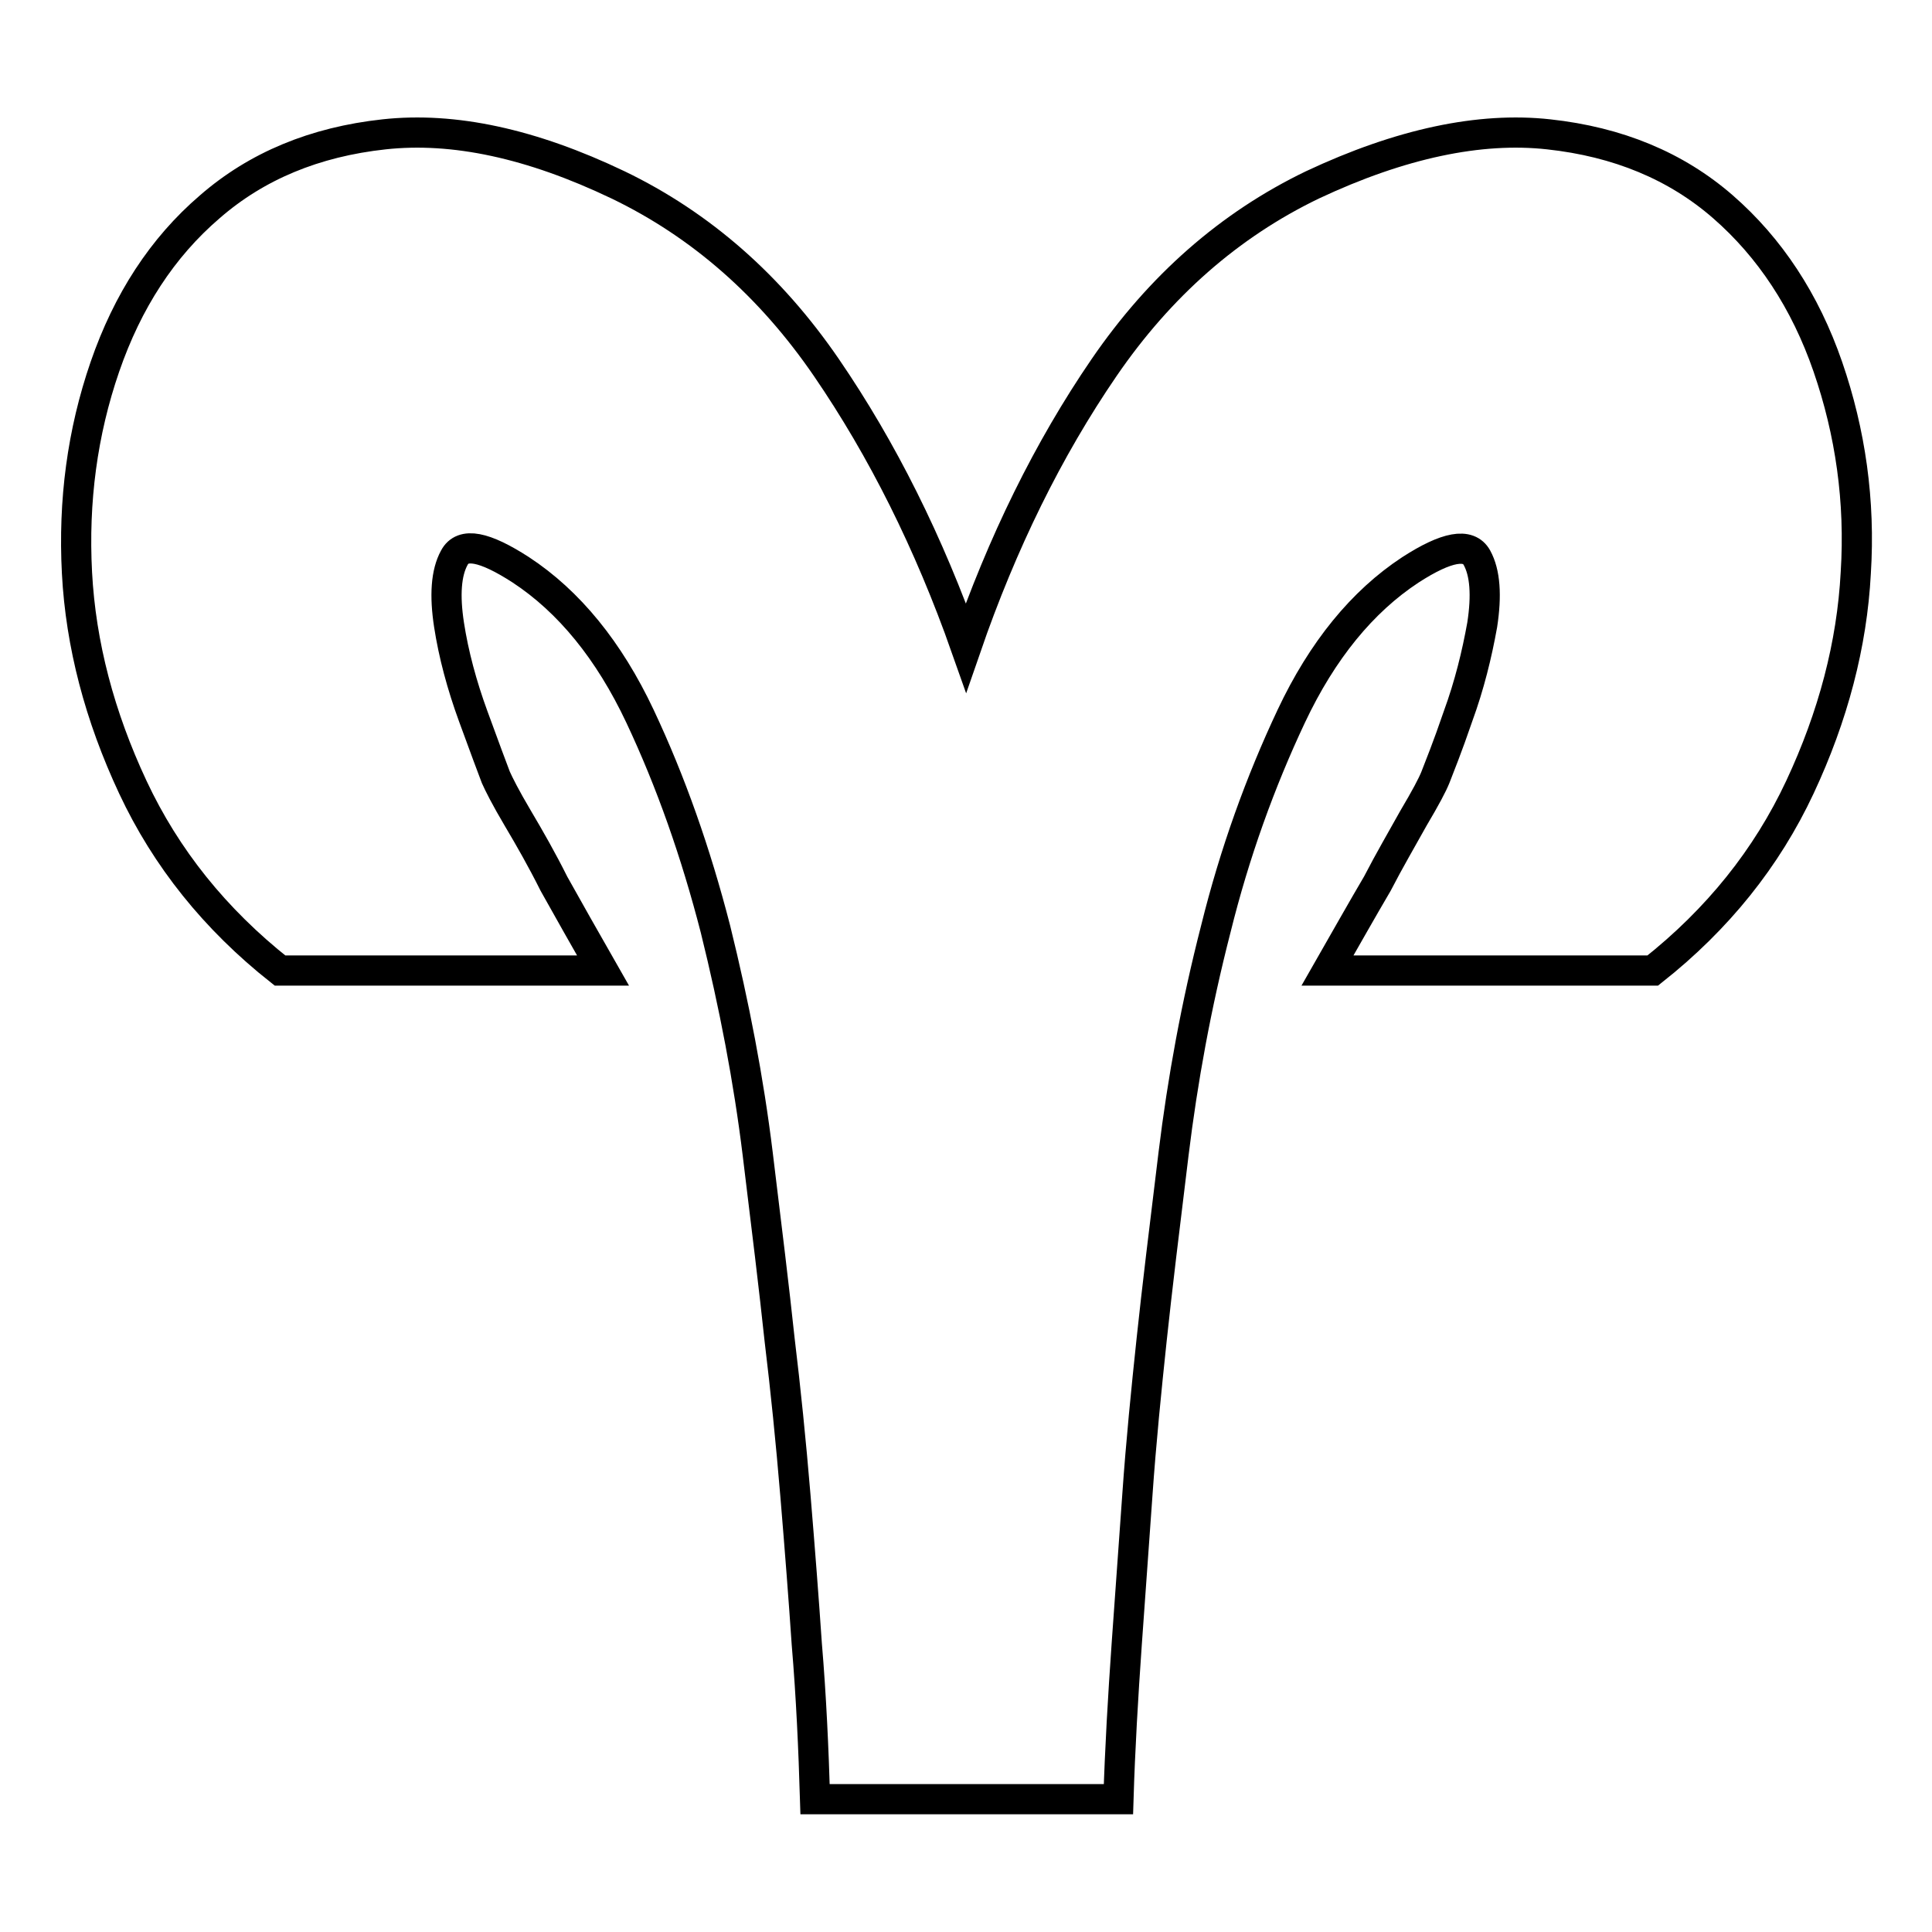 <?xml version="1.0" encoding="utf-8"?>
<!-- Svg Vector Icons : http://www.onlinewebfonts.com/icon -->
<!DOCTYPE svg PUBLIC "-//W3C//DTD SVG 1.1//EN" "http://www.w3.org/Graphics/SVG/1.1/DTD/svg11.dtd">
<svg version="1.1" xmlns="http://www.w3.org/2000/svg" xmlns:xlink="http://www.w3.org/1999/xlink" x="0px" y="0px" viewBox="0 0 256 256" enable-background="new 0 0 256 256" xml:space="preserve">
<g> <path stroke-width="4" fill-opacity="0" stroke="#000000"  d="M79.9,128.6H37.1c-8.6-6.8-15.1-14.9-19.5-24.3c-4.4-9.4-6.9-18.9-7.4-28.4c-0.5-9.5,0.7-18.6,3.7-27.3 c3-8.7,7.6-15.8,13.9-21.2c6.2-5.4,13.9-8.6,23.1-9.6c9.2-1,19.5,1.2,31,6.7c11,5.3,20.2,13.4,27.6,24.2 c7.4,10.8,13.6,23.2,18.5,37.1c4.8-13.9,10.9-26.3,18.3-37.1c7.4-10.8,16.6-18.9,27.6-24.2c11.7-5.5,22.2-7.7,31.3-6.7 c9.2,1,16.9,4.2,23.1,9.6c6.2,5.4,10.9,12.5,13.9,21.2c3,8.7,4.3,17.8,3.7,27.3c-0.5,9.5-3,19-7.4,28.4 c-4.4,9.4-10.9,17.5-19.5,24.3h-43.1c2.4-4.2,4.6-8.1,6.6-11.5c1.6-3.1,3.3-6,4.8-8.7c1.6-2.7,2.5-4.4,2.9-5.4c0.5-1.3,1.6-4,3-8.1 c1.5-4.1,2.5-8.2,3.2-12.1c0.6-3.9,0.4-6.9-0.7-8.9c-1.1-2-4-1.5-8.8,1.6c-6.4,4.2-11.7,10.7-15.8,19.4s-7.5,18.1-10,28.2 c-2.6,10.1-4.4,20-5.6,29.8c-1.2,9.8-2.2,18-2.9,24.6s-1.4,13.5-1.9,20.7c-0.5,7.2-1,13.8-1.4,19.6c-0.5,7.1-0.9,14-1.1,20.6h-2.5 h-35.2h-2.5c-0.2-6.6-0.5-13.5-1.1-20.6c-0.4-5.9-0.9-12.4-1.5-19.6c-0.6-7.2-1.3-14.1-2.1-20.7c-0.7-6.6-1.7-14.8-2.9-24.6 c-1.2-9.8-3.1-19.7-5.6-29.8c-2.6-10.1-5.9-19.5-10-28.2s-9.4-15.2-15.8-19.4c-4.8-3.1-7.7-3.7-8.8-1.6c-1.1,2-1.3,5-0.7,8.9 c0.6,3.9,1.7,8,3.2,12.1c1.5,4.1,2.5,6.8,3,8.1c0.4,0.9,1.3,2.7,2.9,5.4c1.6,2.7,3.2,5.5,4.8,8.7C75.3,120.5,77.5,124.4,79.9,128.6 L79.9,128.6z"/></g>
</svg>